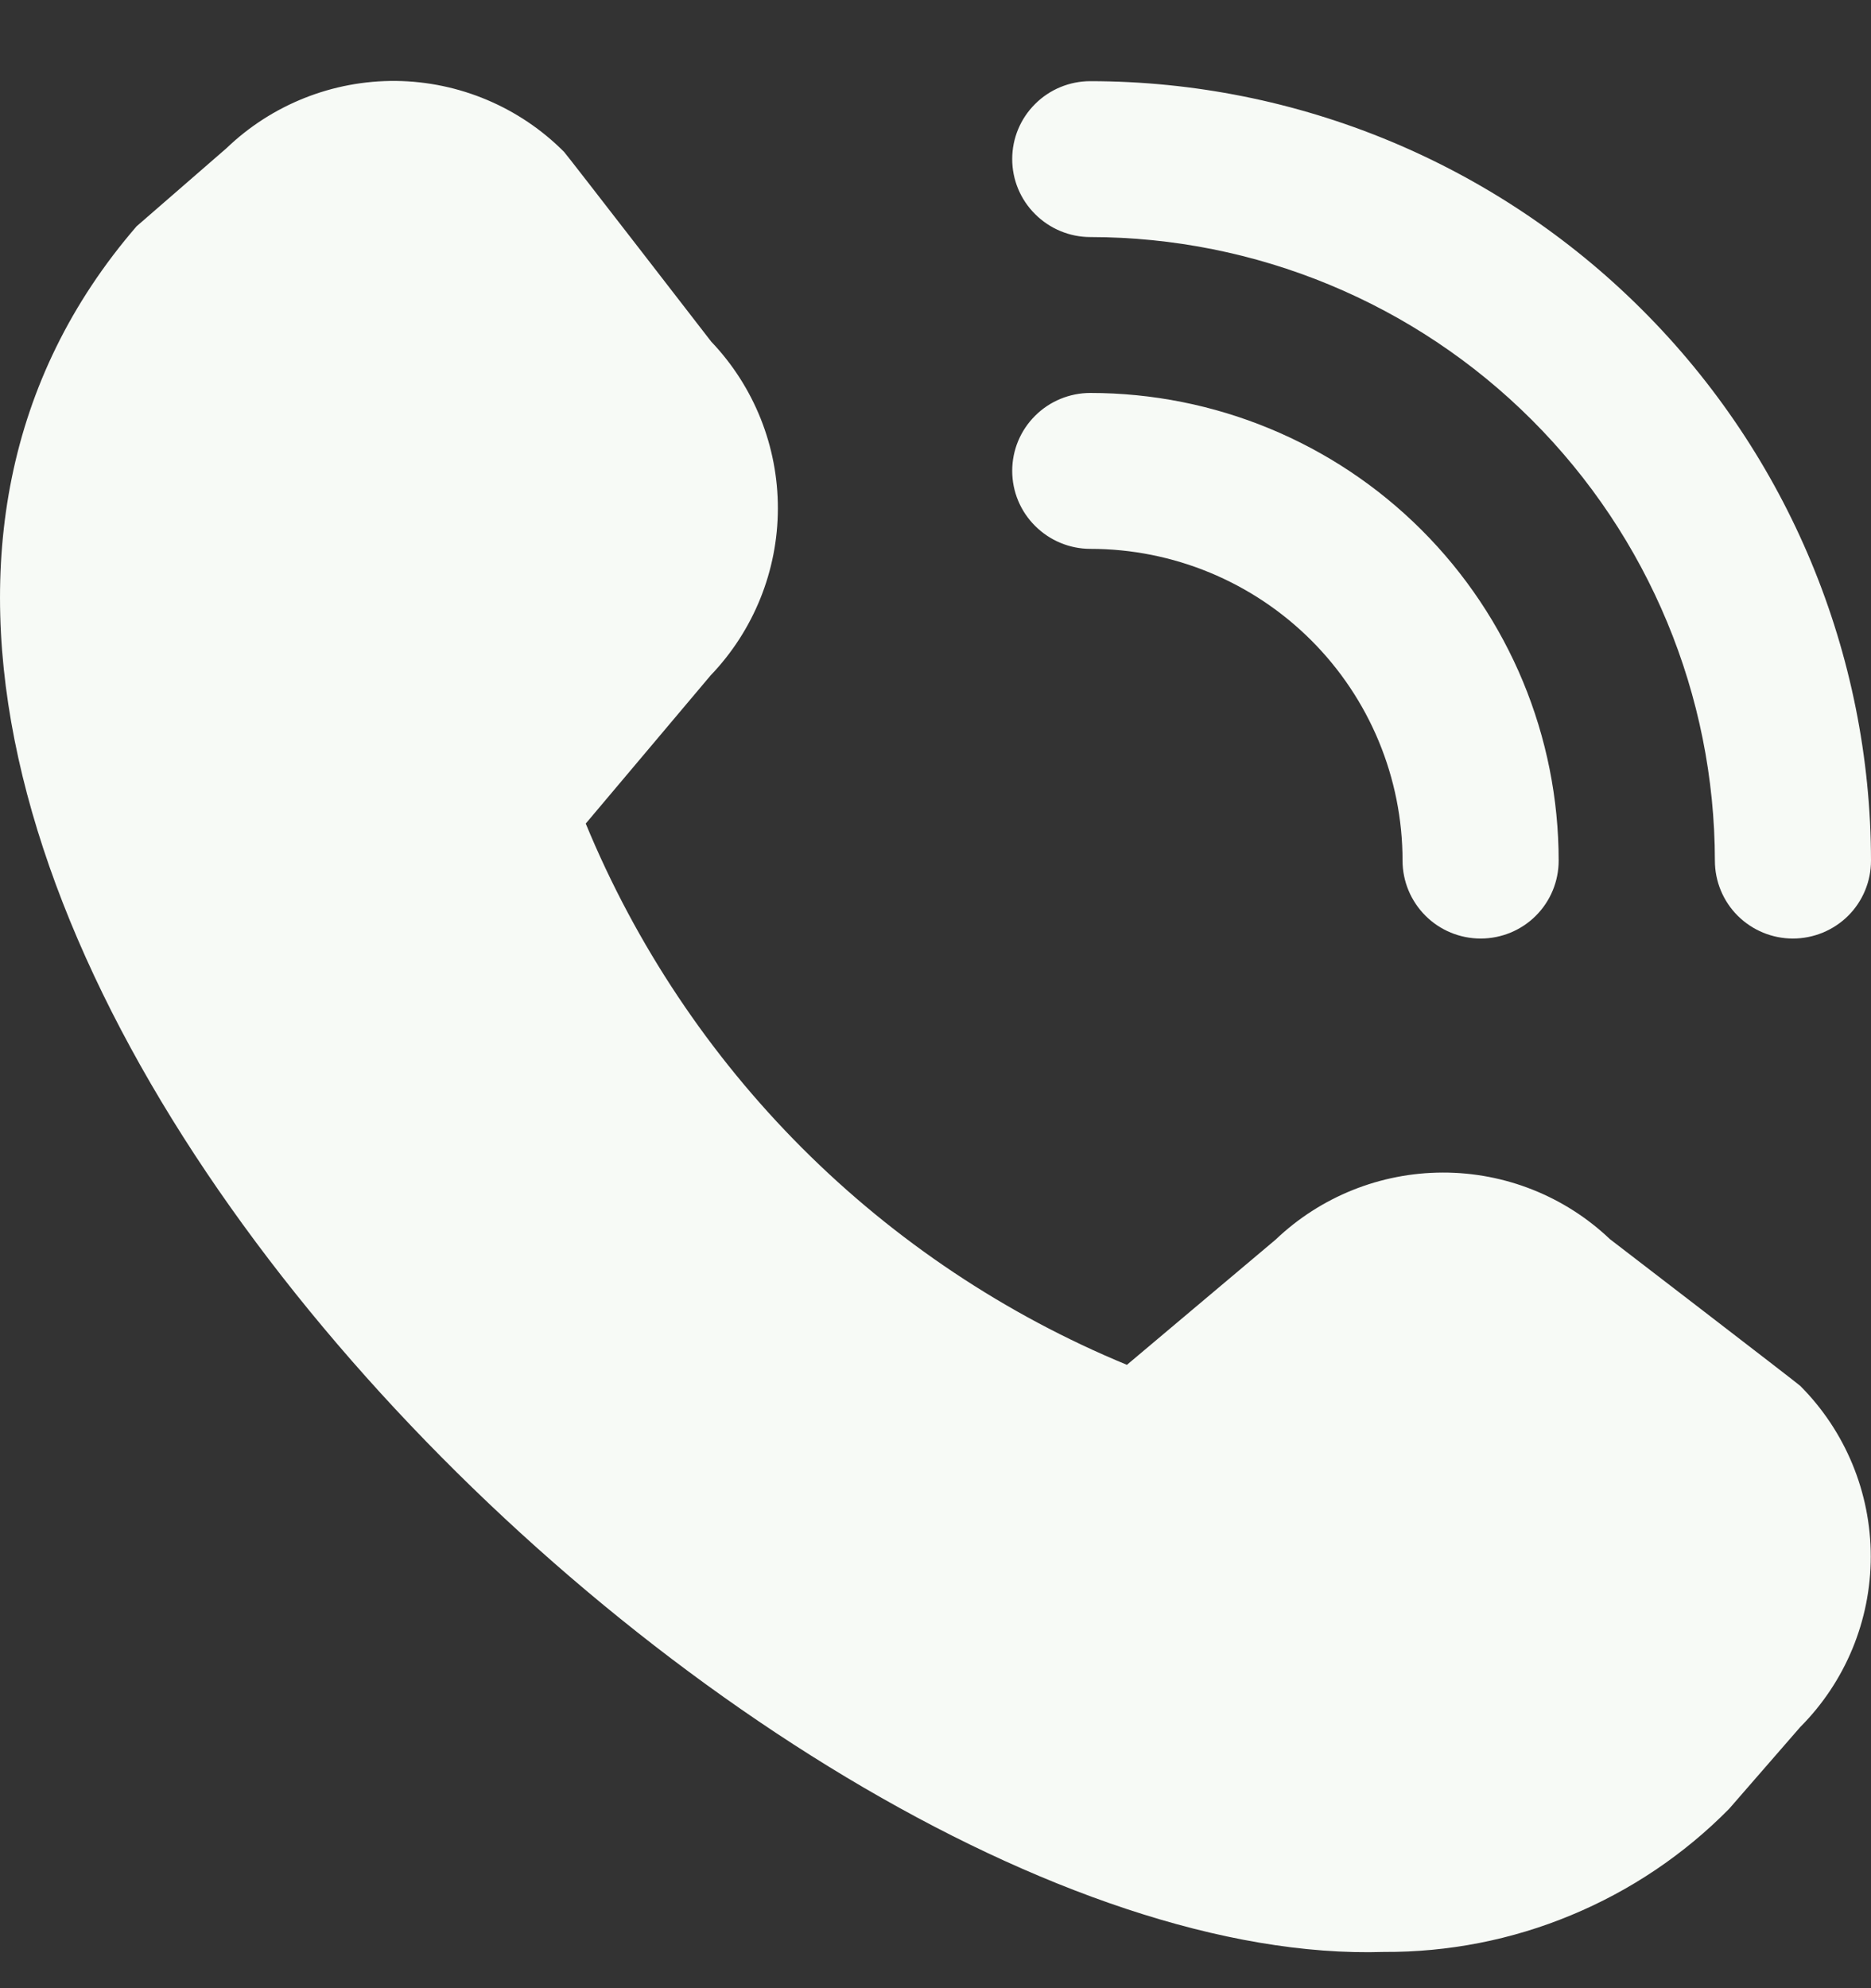 <svg width="16" height="17" viewBox="0 0 16 17" fill="none" xmlns="http://www.w3.org/2000/svg">
<rect x="0" y="0" width="16" height="17" fill="#333333" stroke="none"/>
<path d="M15.332 8.025C15.155 8.025 14.986 7.955 14.86 7.83C14.735 7.705 14.665 7.536 14.665 7.359C14.663 5.945 14.1 4.59 13.099 3.59C12.098 2.59 10.74 2.028 9.324 2.027C9.147 2.027 8.977 1.956 8.852 1.831C8.726 1.706 8.656 1.537 8.656 1.36C8.656 1.183 8.726 1.014 8.852 0.889C8.977 0.764 9.147 0.694 9.324 0.694C11.094 0.695 12.791 1.398 14.042 2.648C15.294 3.897 15.998 5.592 16 7.359C16 7.536 15.93 7.705 15.805 7.83C15.679 7.955 15.509 8.025 15.332 8.025ZM13.329 7.359C13.329 6.298 12.907 5.281 12.156 4.531C11.405 3.781 10.386 3.36 9.324 3.36C9.147 3.36 8.977 3.43 8.852 3.555C8.726 3.68 8.656 3.849 8.656 4.026C8.656 4.203 8.726 4.372 8.852 4.497C8.977 4.622 9.147 4.693 9.324 4.693C10.032 4.693 10.711 4.974 11.212 5.474C11.713 5.974 11.994 6.652 11.994 7.359C11.994 7.536 12.065 7.705 12.19 7.83C12.315 7.955 12.485 8.025 12.662 8.025C12.839 8.025 13.009 7.955 13.134 7.83C13.259 7.705 13.329 7.536 13.329 7.359ZM14.787 15.466L15.395 14.767C15.781 14.38 15.998 13.855 15.998 13.309C15.998 12.762 15.781 12.237 15.395 11.85C15.374 11.829 13.767 10.595 13.767 10.595C13.382 10.229 12.87 10.025 12.338 10.026C11.805 10.027 11.294 10.232 10.909 10.599L9.637 11.67C8.598 11.241 7.654 10.611 6.86 9.817C6.066 9.022 5.437 8.079 5.009 7.042L6.077 5.775C6.445 5.391 6.651 4.881 6.652 4.349C6.653 3.817 6.449 3.306 6.082 2.921C6.082 2.921 4.844 1.319 4.824 1.299C4.443 0.916 3.926 0.698 3.386 0.692C2.846 0.687 2.325 0.894 1.936 1.268L1.168 1.935C-3.368 7.188 6.399 16.864 11.835 16.69C12.384 16.693 12.928 16.587 13.435 16.376C13.942 16.166 14.402 15.857 14.787 15.466Z" fill="#F7FAF6"/>
</svg>
